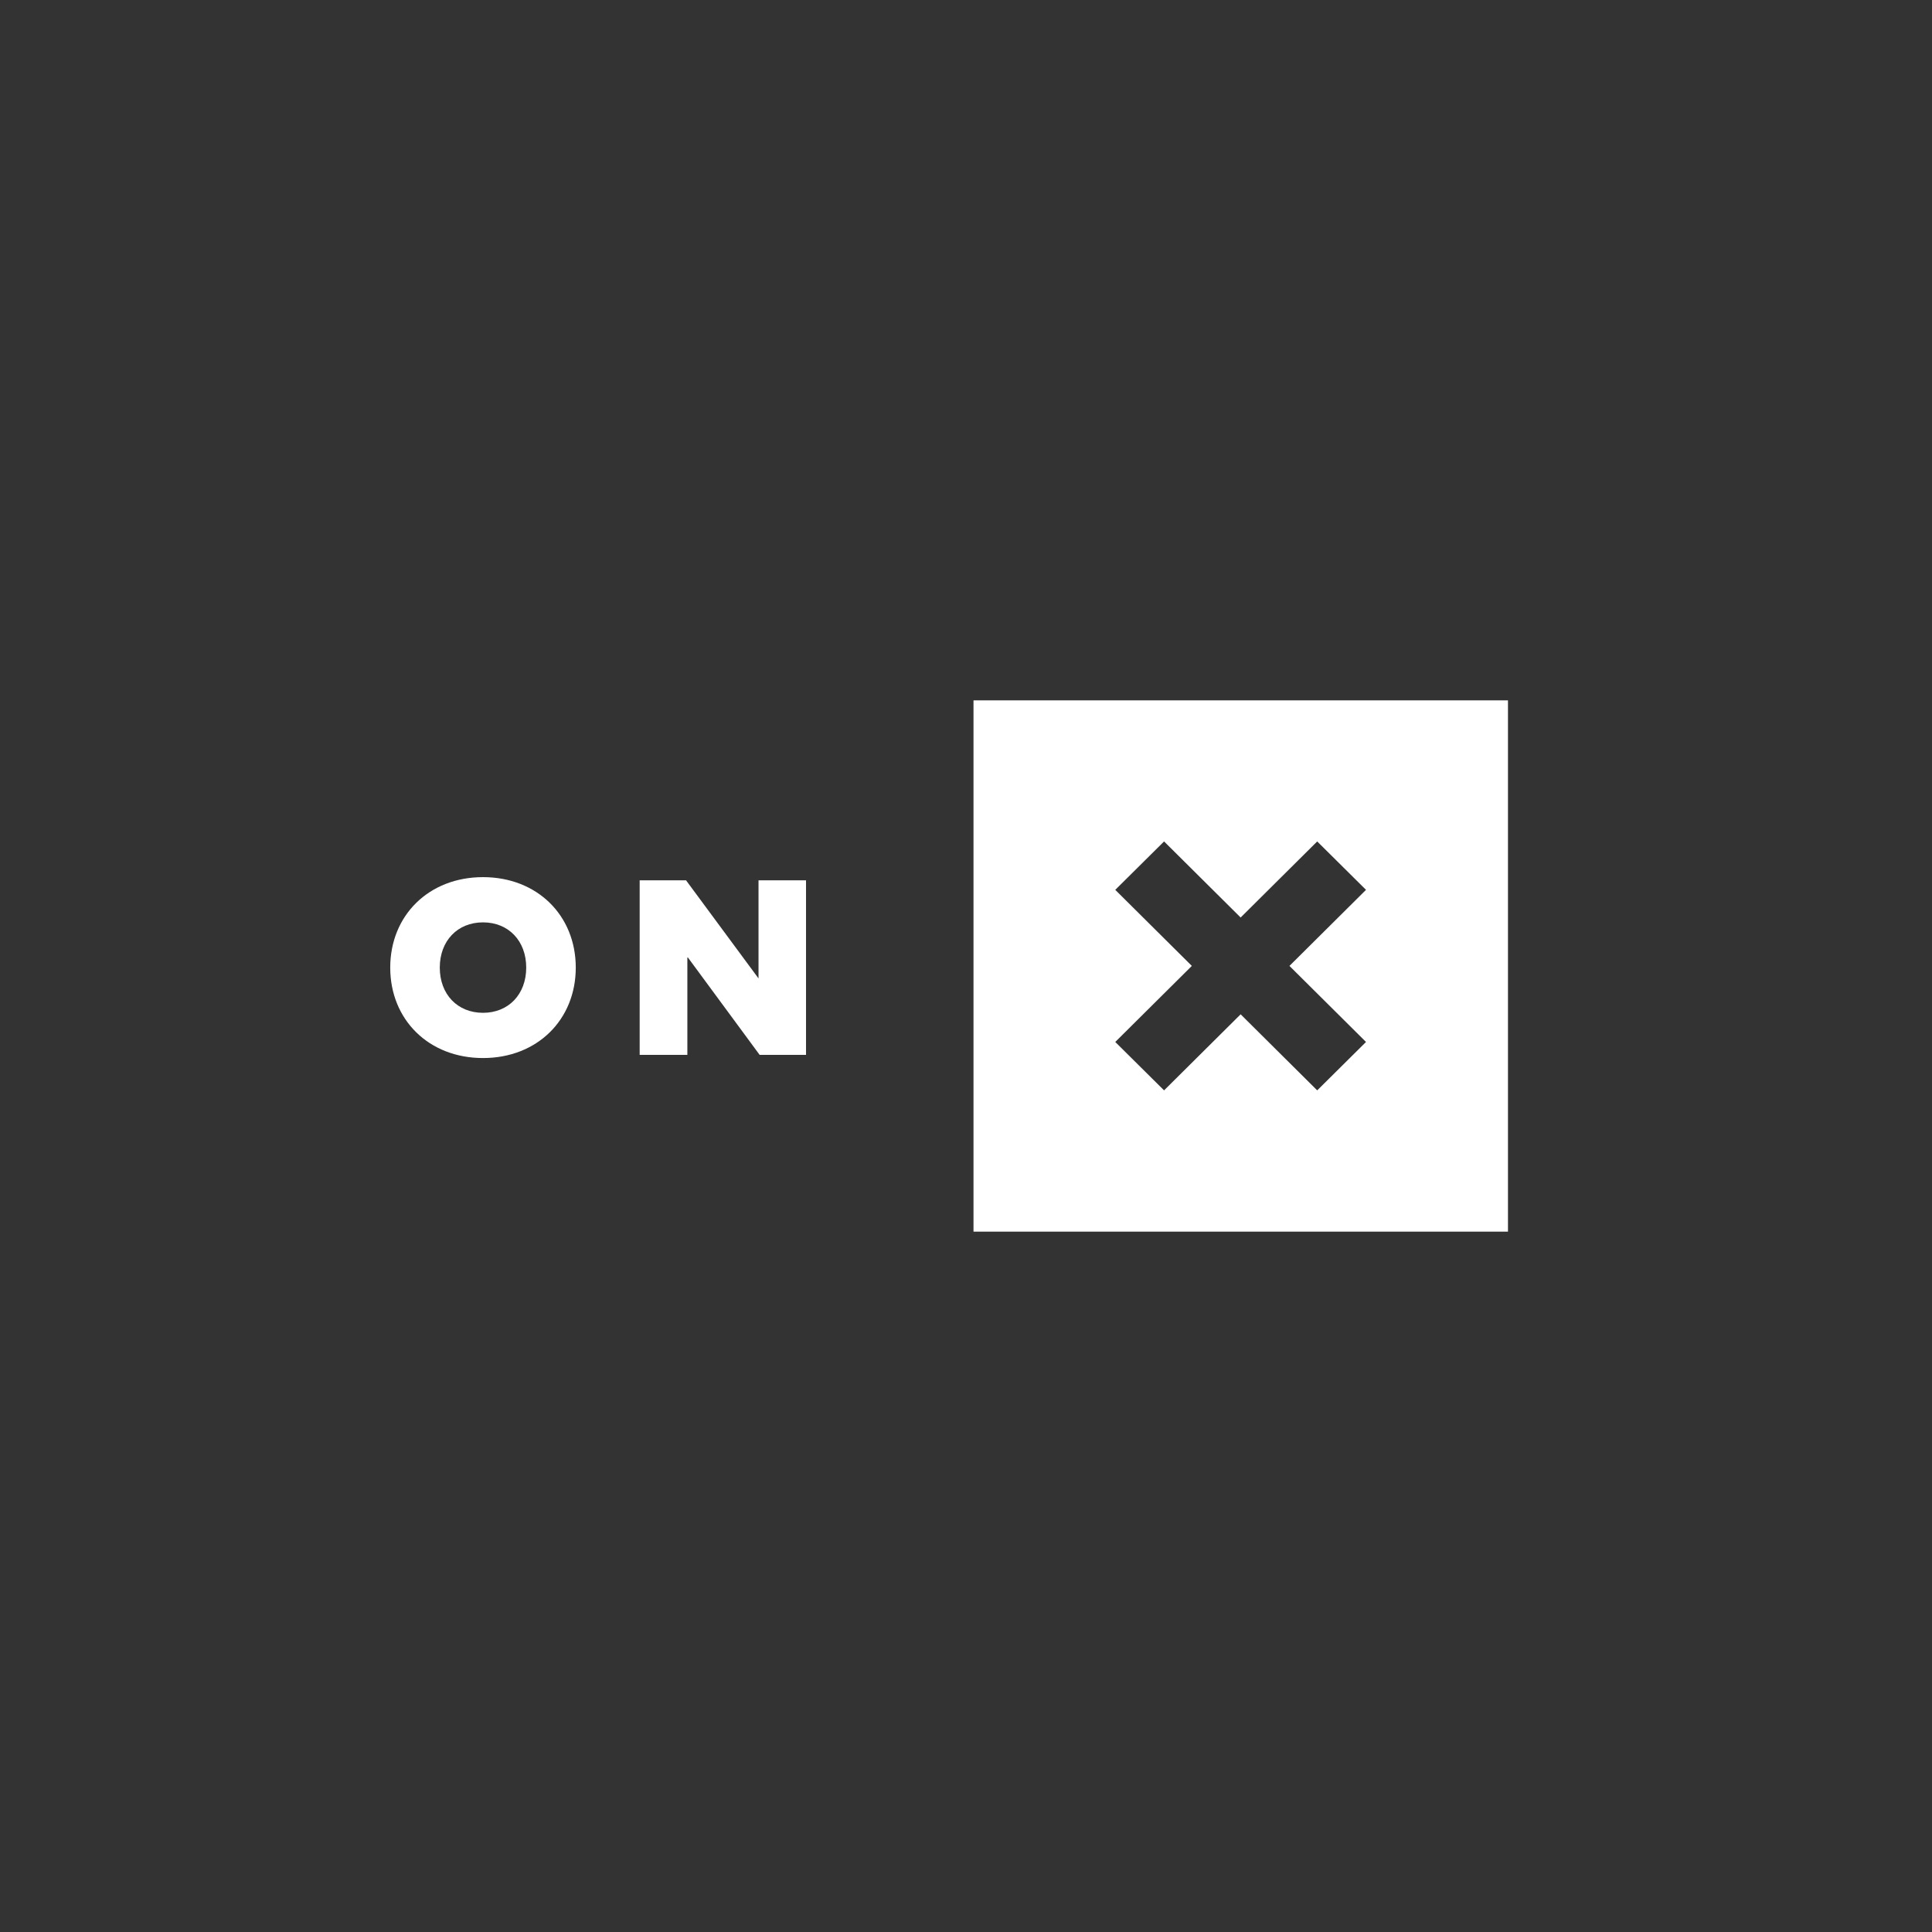<svg width="400" height="400" viewBox="0 0 400 400" fill="none" xmlns="http://www.w3.org/2000/svg">
<rect x="0" y="0" width="400" height="400" fill="#333333" stroke="none"/>
<path d="M166.917 182.26H157.044V202.573L142.04 182.26H132.437V218.398H142.31V198.085L157.275 218.398H166.879V182.26H166.917ZM119.207 200.329C119.207 211.124 111.224 219.056 100 219.056C88.776 219.056 80.793 211.124 80.793 200.329C80.793 189.534 88.776 181.602 100 181.602C111.224 181.602 119.207 189.534 119.207 200.329ZM91.052 200.329C91.052 205.862 94.716 209.692 100 209.692C105.284 209.692 108.948 205.862 108.948 200.329C108.948 194.796 105.284 190.966 100 190.966C94.716 190.966 91.052 194.796 91.052 200.329ZM201.553 255H312.208V145H201.553V255ZM282.818 215.728L272.713 225.749L256.861 210.002L241.009 225.749L230.904 215.728L246.756 199.981L230.904 184.233L241.009 174.212L256.861 189.96L272.713 174.212L282.818 184.233L266.966 199.981L282.818 215.728Z" fill="white"/>
</svg>
